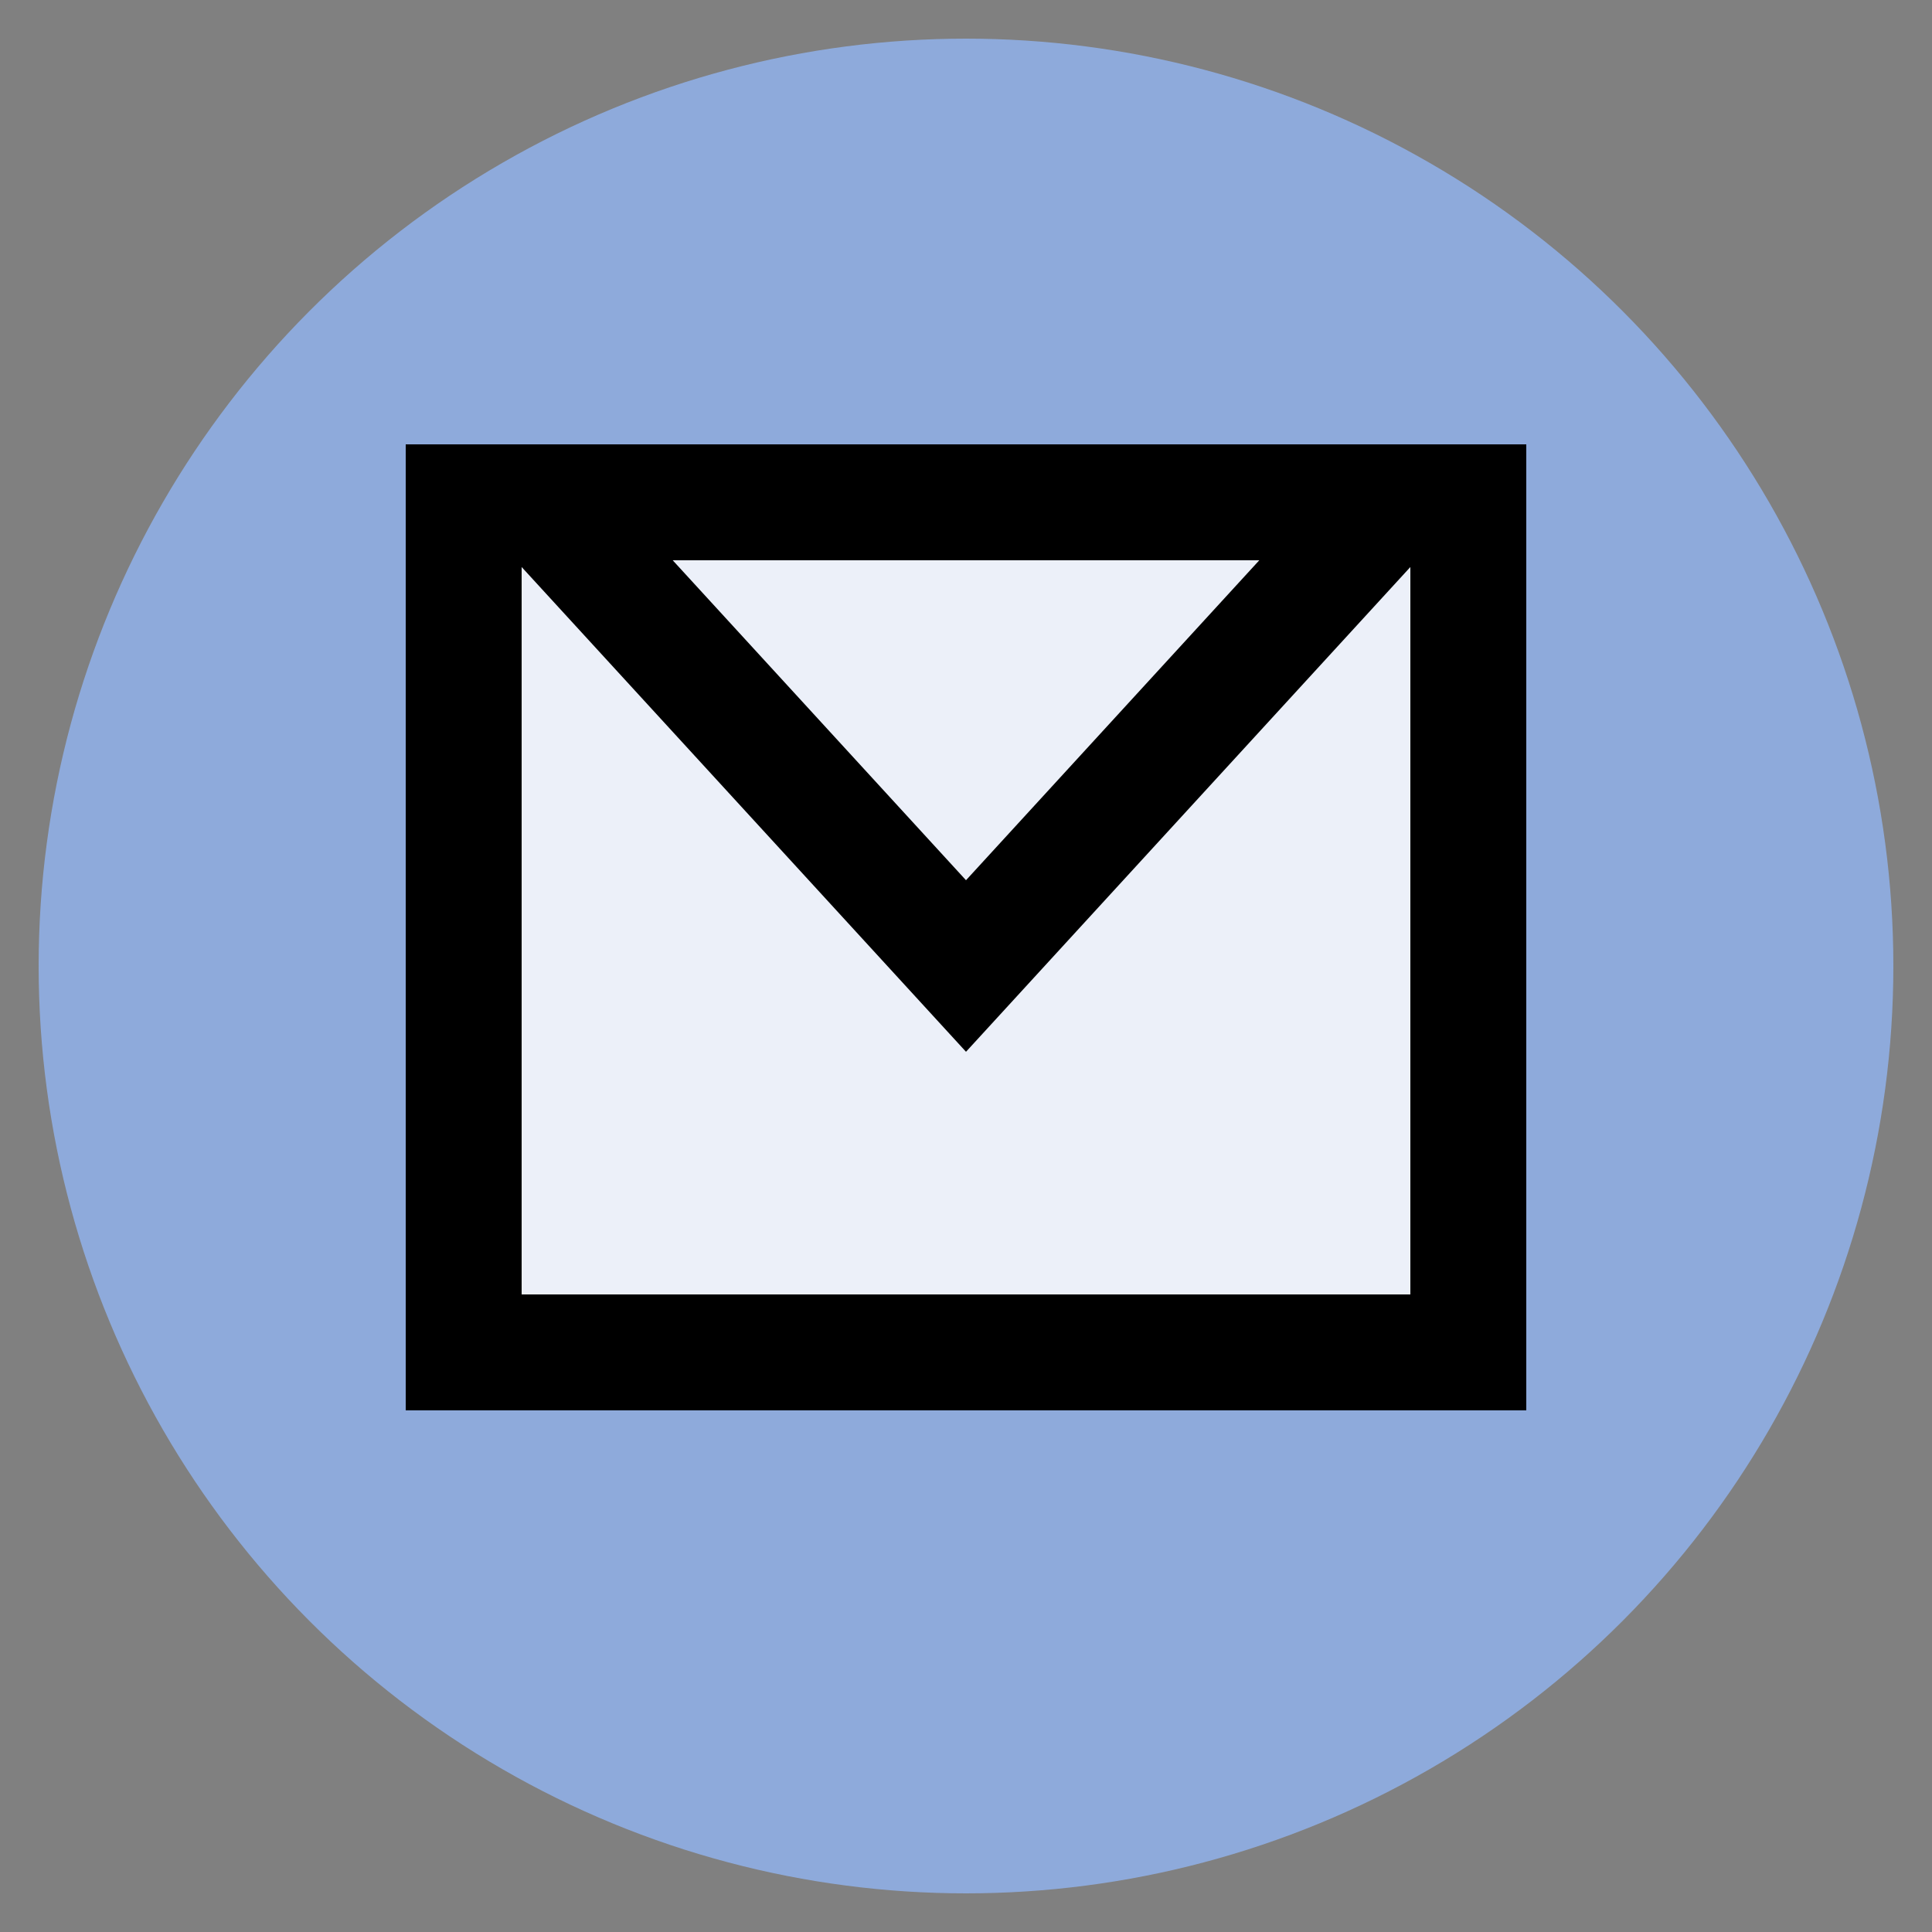 <?xml version="1.0"?>
<svg xmlns="http://www.w3.org/2000/svg" version="1.1" width="50" height="50">
<rect width="100%" height="100%" fill="#808080" stroke="none"/>
<circle cx="25" cy="25" r="24" style="fill:rgb(142,170,219)"/>
<polygon points="12,35 12,13 38,13 38,35" fill="rgb(236,240,249)" stroke="black" stroke-width="3"/>
<polygon points="14,13 25,25 36,13" fill="rgb(236,240,249)" stroke="black" stroke-width="3"/>
</svg>
